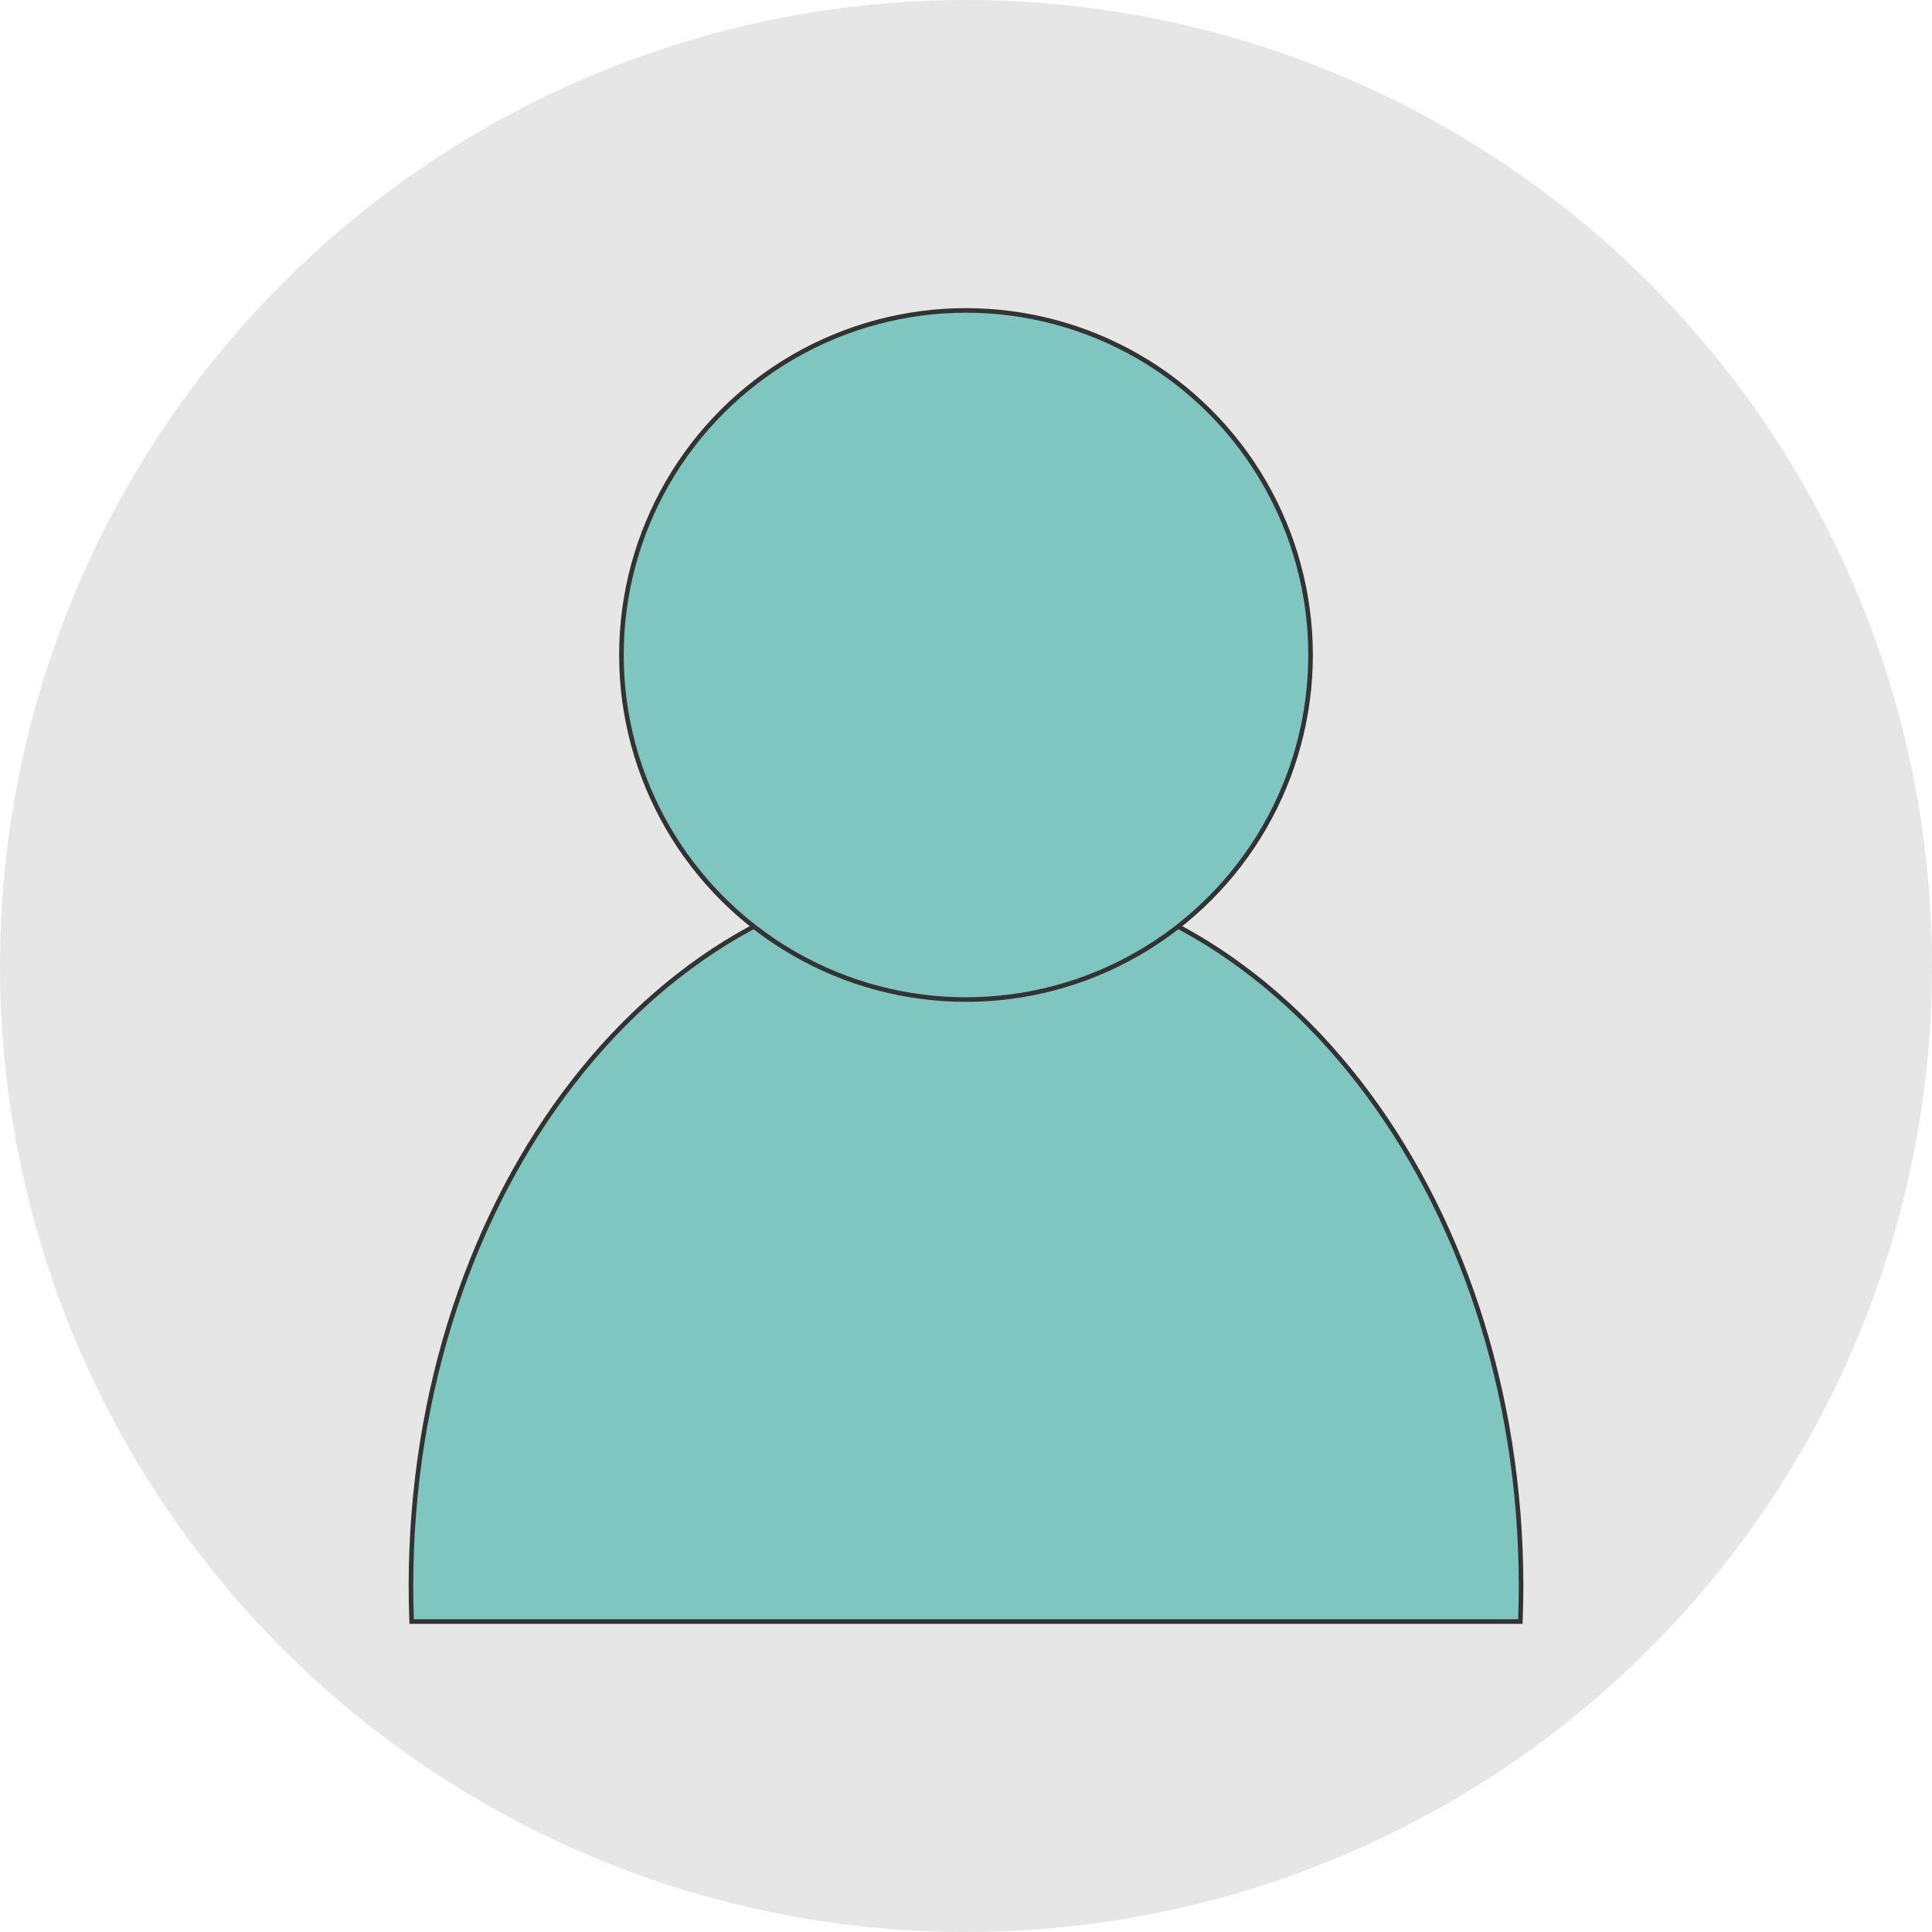 <svg xmlns="http://www.w3.org/2000/svg" viewBox="0 0 210.584 210.584"><defs><style>.cls-1{fill:#e6e6e6;}.cls-2{fill:#7fc6c1;stroke:#333;stroke-miterlimit:10;stroke-width:0.5px;}</style></defs><title>hito2_3</title><g id="レイヤー_2" data-name="レイヤー 2"><g id="レイヤー_13" data-name="レイヤー 13"><circle class="cls-1" cx="105.292" cy="105.292" r="105.292"/><path class="cls-2" d="M165.717,176.749q.073-1.91.076-3.842c0-42.969-27.087-77.802-60.5-77.802s-60.5,34.833-60.5,77.802q0,1.933.076,3.842Z"/><circle class="cls-2" cx="105.292" cy="71.393" r="37.557"/></g></g></svg>